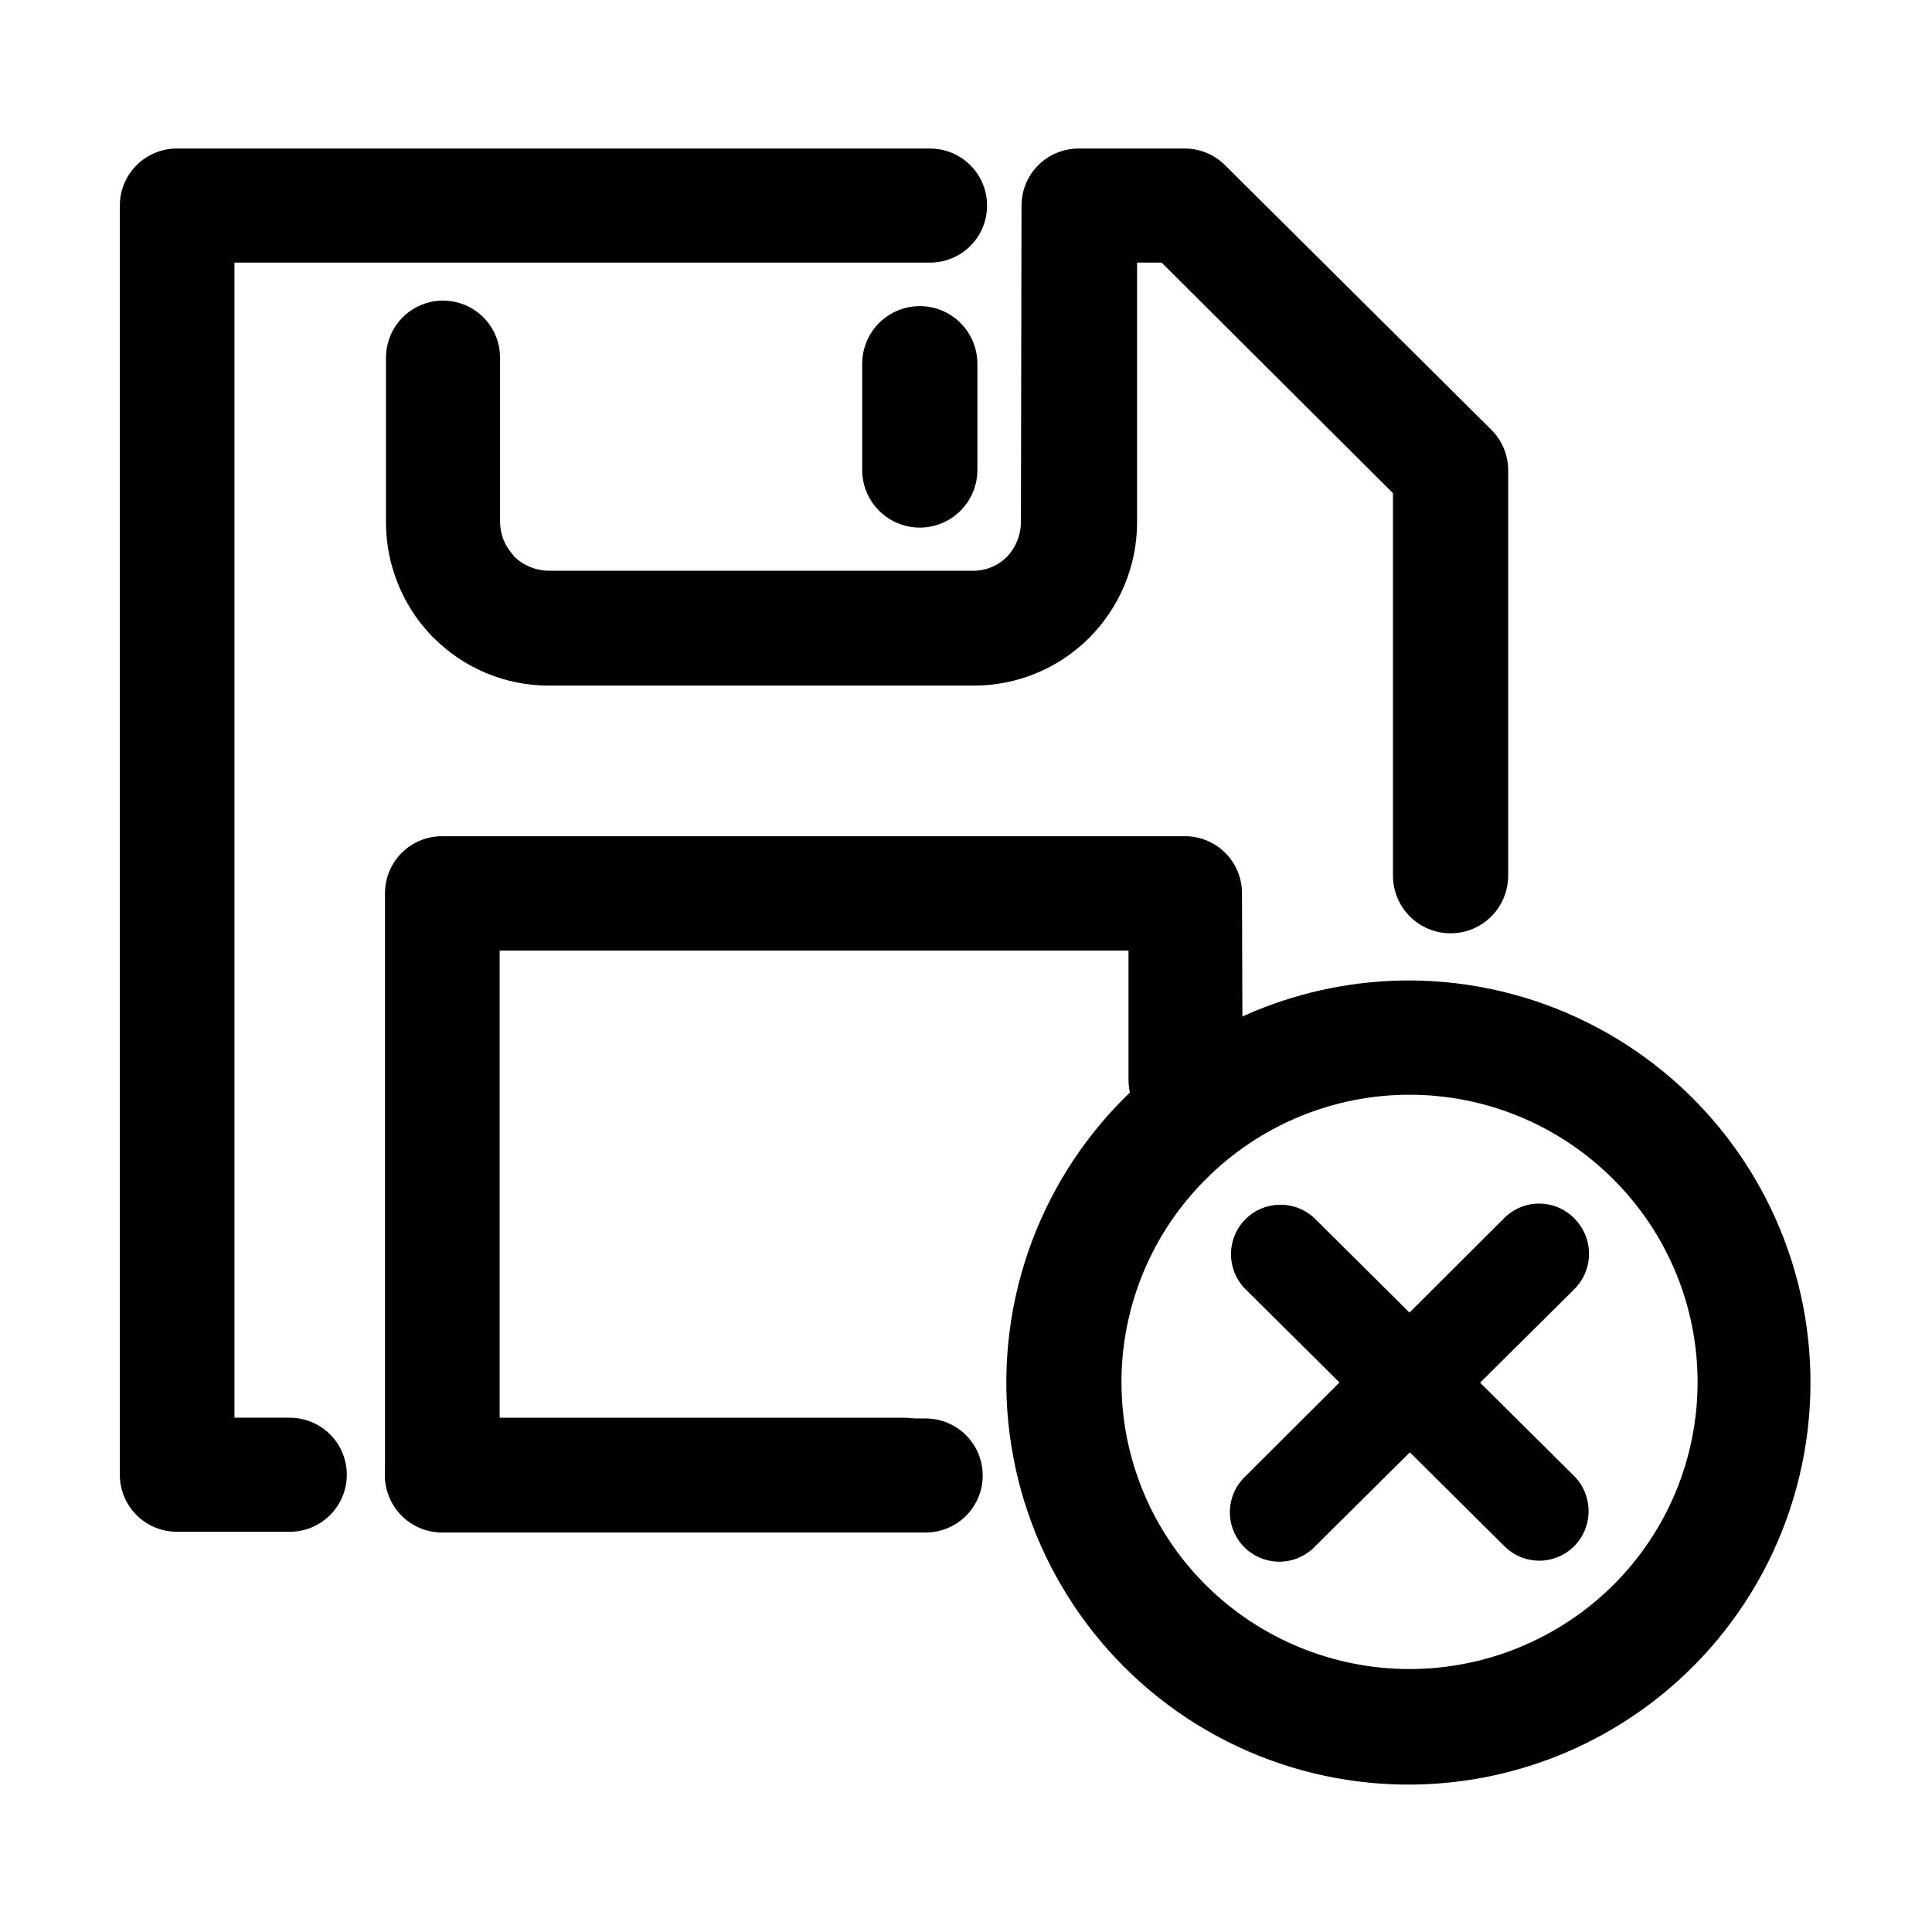 <?xml version="1.0" encoding="UTF-8"?>
<!-- Uploaded to: ICON Repo, www.iconrepo.com, Generator: ICON Repo Mixer Tools -->
<svg fill="#000000" width="800px" height="800px" version="1.1" viewBox="144 144 512 512" xmlns="http://www.w3.org/2000/svg">
 <g>
  <path d="m474.06 485.64c-5.121-5.117-5.121-13.418 0-18.539 5.121-5.121 13.422-5.121 18.539 0l68.621 68.117c5.035 5.133 5.035 13.355 0 18.488-2.453 2.488-5.801 3.891-9.297 3.891-3.492 0-6.844-1.402-9.293-3.891z"/>
  <path d="m492.6 553.71c-2.422 2.594-5.793 4.09-9.34 4.152-3.547 0.062-6.969-1.316-9.48-3.82-2.512-2.504-3.902-5.922-3.848-9.469 0.055-3.551 1.543-6.926 4.129-9.352l68.52-68.367c2.449-2.492 5.801-3.891 9.293-3.891 3.496 0 6.844 1.398 9.297 3.891 2.508 2.481 3.922 5.856 3.934 9.383 0.008 3.527-1.391 6.914-3.883 9.406z"/>
  <path d="m517.54 403.83c33.113 0.094 64.305 15.578 84.398 41.898 20.094 26.324 26.805 60.492 18.164 92.461-8.641 31.969-31.652 58.102-62.273 70.719-30.617 12.613-65.359 10.273-94.016-6.328-28.652-16.602-47.957-45.586-52.234-78.422-4.281-32.84 6.949-65.801 30.387-89.191 20.082-19.965 47.254-31.16 75.574-31.137zm54.008 52.699c-14.312-14.352-33.746-22.414-54.008-22.414-20.266 0-39.699 8.062-54.012 22.414-14.293 14.234-22.328 33.582-22.328 53.754 0 20.176 8.035 39.52 22.328 53.758 14.359 14.262 33.773 22.27 54.012 22.27 20.234 0 39.652-8.008 54.008-22.27 14.293-14.238 22.328-33.582 22.328-53.758 0-20.172-8.035-39.52-22.328-53.754z"/>
  <path d="m473.3 430.23c0 5.398-2.883 10.391-7.559 13.09-4.676 2.699-10.438 2.699-15.113 0-4.68-2.699-7.559-7.691-7.559-13.09v-34.309h-166.66v123.79h107.16c5.398 0 10.391 2.883 13.09 7.559 2.699 4.676 2.699 10.438 0 15.113-2.699 4.676-7.691 7.559-13.09 7.559h-122.43c-4.008 0-7.852-1.594-10.688-4.43-2.836-2.832-4.426-6.676-4.426-10.688v-154.11c0-4.008 1.59-7.852 4.426-10.688 2.836-2.836 6.68-4.426 10.688-4.426h196.89c4.008 0 7.852 1.59 10.688 4.426 2.832 2.836 4.426 6.68 4.426 10.688z"/>
  <path d="m372.49 240.39c0-5.453 2.906-10.492 7.633-13.219 4.723-2.727 10.539-2.727 15.262 0 4.727 2.727 7.633 7.766 7.633 13.219v28.164c0 5.453-2.906 10.492-7.633 13.219-4.723 2.727-10.539 2.727-15.262 0-4.727-2.727-7.633-7.766-7.633-13.219z"/>
  <path d="m414.71 198.48c0-4.012 1.59-7.856 4.426-10.688 2.836-2.836 6.68-4.43 10.688-4.43h28.062c4.066-0.023 7.973 1.594 10.832 4.484l70.535 70.078-0.004 0.004c2.863 2.856 4.457 6.738 4.434 10.781v107.36c0 5.453-2.906 10.496-7.633 13.223-4.723 2.727-10.539 2.727-15.266 0-4.723-2.727-7.633-7.769-7.633-13.223v-101.37l-61.312-61.109h-6.5v68.871c-0.02 11.469-4.586 22.465-12.695 30.578-8.129 8.141-19.176 12.695-30.68 12.648h-112.8c-11.352-0.059-22.219-4.606-30.227-12.648-0.363-0.309-0.699-0.645-1.008-1.004-7.469-8.039-11.625-18.602-11.641-29.574v-43.68c0-5.402 2.883-10.391 7.559-13.09 4.676-2.703 10.438-2.703 15.113 0 4.676 2.699 7.559 7.688 7.559 13.09v43.527c0.023 3.18 1.207 6.242 3.324 8.613 0.156 0.168 0.293 0.355 0.402 0.555 2.473 2.398 5.777 3.754 9.219 3.781h112.4c3.41 0.02 6.68-1.344 9.066-3.781 2.328-2.484 3.625-5.762 3.629-9.168zm-24.234-15.117c5.398 0 10.391 2.883 13.09 7.559 2.699 4.676 2.699 10.438 0 15.113-2.699 4.676-7.691 7.559-13.09 7.559h-184.34v306.11h14.66c5.398 0 10.391 2.883 13.09 7.559 2.699 4.676 2.699 10.438 0 15.113-2.699 4.676-7.691 7.559-13.09 7.559h-29.926c-4.008 0-7.852-1.594-10.688-4.43-2.836-2.832-4.426-6.676-4.426-10.688v-336.34c0-4.012 1.59-7.856 4.426-10.688 2.836-2.836 6.68-4.43 10.688-4.43zm-129.33 366.77c-5.398 0-10.391-2.879-13.09-7.555-2.699-4.68-2.699-10.438 0-15.117 2.699-4.676 7.691-7.555 13.09-7.555h128.17c5.402 0 10.391 2.879 13.09 7.555 2.699 4.68 2.699 10.438 0 15.117-2.699 4.676-7.688 7.555-13.09 7.555z"/>
 </g>
</svg>